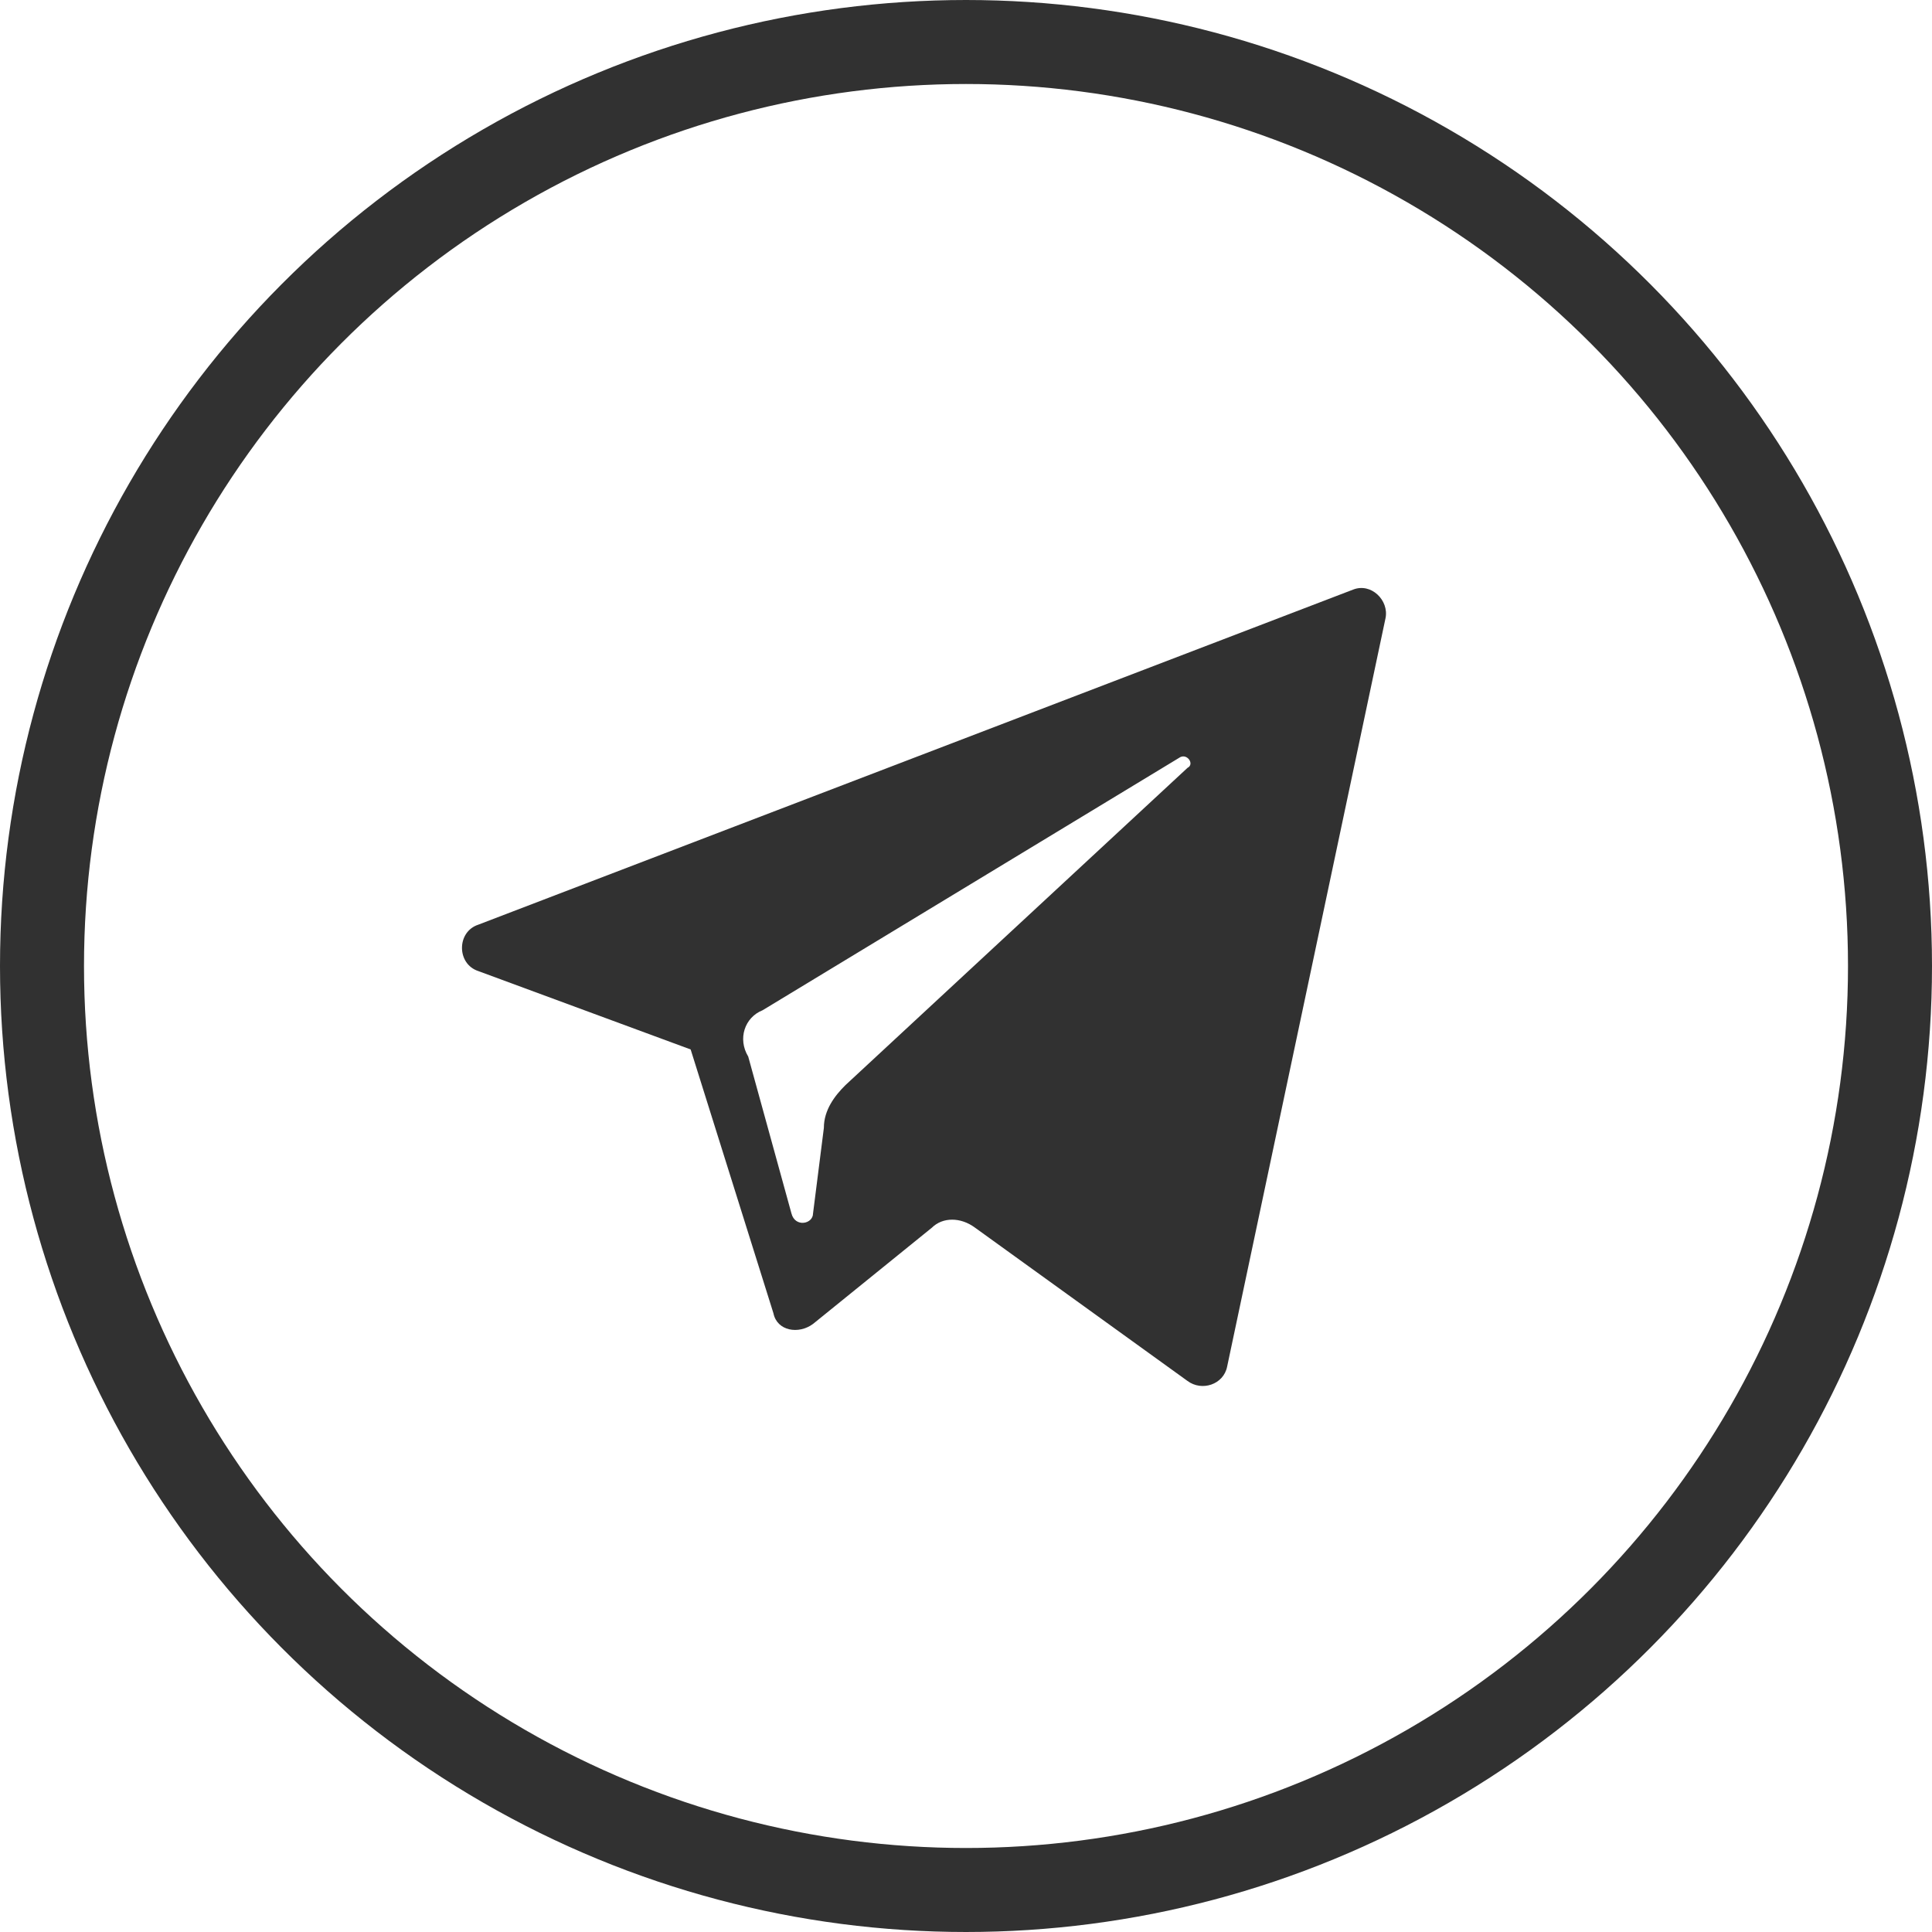 <?xml version="1.0" encoding="UTF-8"?> <svg xmlns="http://www.w3.org/2000/svg" width="46" height="46" viewBox="0 0 46 46" fill="none"><circle cx="23" cy="23" r="22" stroke="#313131" stroke-width="2"></circle><path d="M11.386 23.12L16.444 24.987L18.415 31.268C18.501 31.692 19.015 31.777 19.358 31.522L22.187 29.231C22.445 28.976 22.873 28.976 23.216 29.231L28.274 32.88C28.617 33.135 29.131 32.965 29.217 32.541L32.989 14.717C33.075 14.293 32.646 13.869 32.217 14.038L11.386 22.017C10.871 22.186 10.871 22.95 11.386 23.12ZM18.158 24.053L28.102 18.027C28.274 17.942 28.445 18.197 28.274 18.282L20.13 25.836C19.873 26.09 19.616 26.43 19.616 26.854L19.358 28.891C19.358 29.146 18.93 29.231 18.844 28.891L17.815 25.157C17.558 24.733 17.73 24.223 18.158 24.053Z" fill="#313131"></path></svg> 